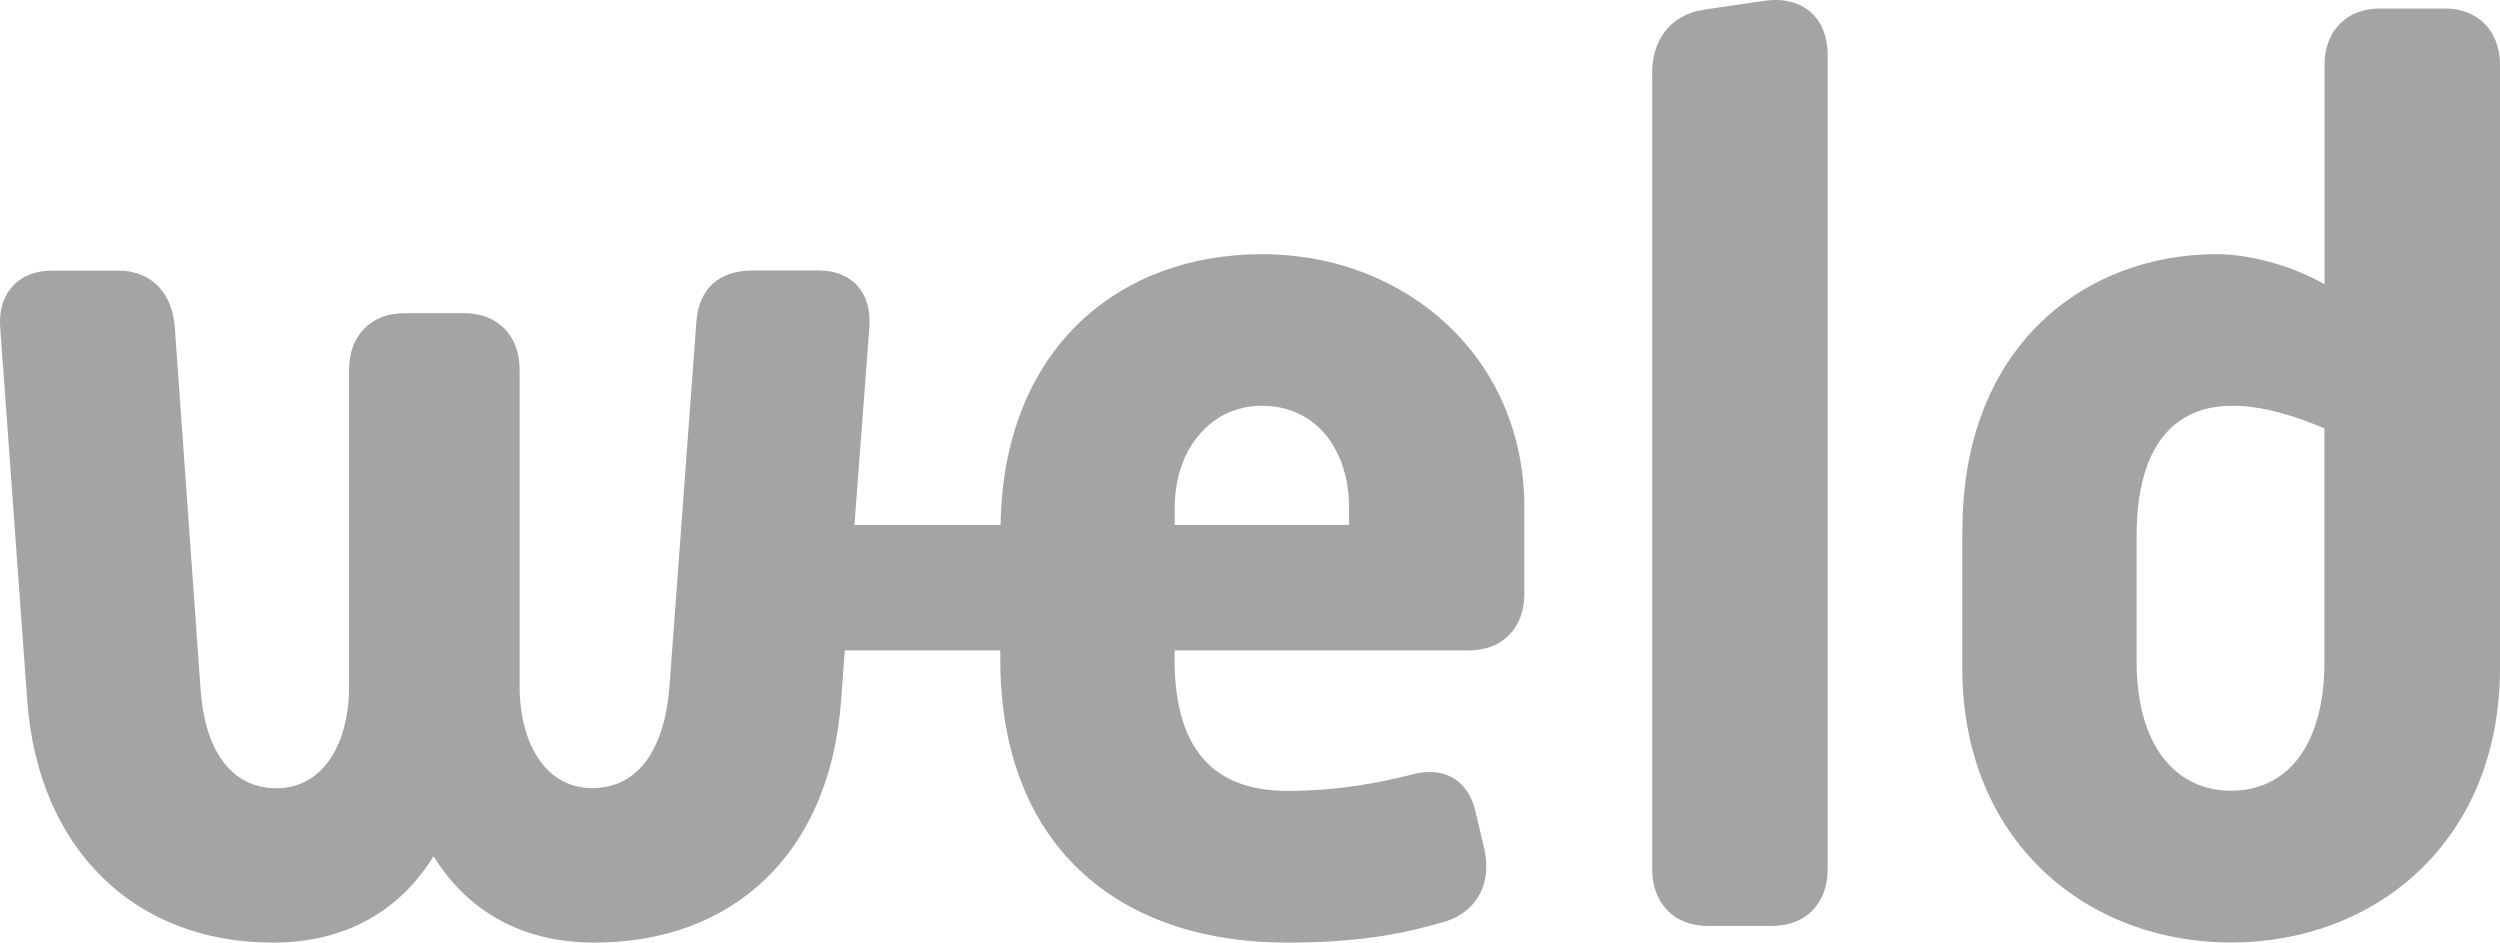 <svg width="122" height="46" viewBox="0 0 122 46" fill="none" xmlns="http://www.w3.org/2000/svg">
<path fill-rule="evenodd" clip-rule="evenodd" d="M80.621 3.587C80.621 1.933 81.519 0.708 83.195 0.465L86.133 0.035C87.928 -0.208 89.19 0.83 89.19 2.664V42.433C89.19 44.088 88.11 45.184 86.498 45.184H83.321C81.701 45.184 80.628 44.081 80.628 42.433V3.587H80.621ZM95.767 25.861C95.767 16.808 101.819 12.404 108.165 12.404C110.079 12.404 112.176 13.141 113.438 13.872V3.165C113.438 1.51 114.518 0.415 116.131 0.415H119.307C120.927 0.415 122 1.518 122 3.165V32.593C122 41.037 115.949 45.993 108.88 45.993C101.812 45.993 95.76 41.037 95.76 32.593V25.861H95.767ZM108.88 38.587C111.517 38.587 113.431 36.51 113.431 32.285V20.905C111.994 20.296 110.437 19.802 108.936 19.802C106.3 19.802 104.266 21.514 104.266 26.162V32.278C104.273 36.503 106.251 38.587 108.88 38.587ZM48.828 25.617C48.961 17.009 54.599 12.404 61.583 12.404C68.651 12.404 74.401 17.481 74.388 24.772V28.991C74.388 30.638 73.315 31.741 71.695 31.741H57.32V32.17C57.32 36.518 59.178 38.595 62.831 38.595C65.531 38.595 67.684 38.108 68.883 37.8C70.44 37.37 71.639 38.043 71.996 39.576L72.417 41.352C72.838 43.128 72.059 44.474 70.559 44.962C68.883 45.449 66.723 46 62.831 46C54.445 46 48.814 41.166 48.814 32.17V31.741H41.227L41.045 34.19C40.505 41.653 35.772 46 29.005 46C25.415 46 22.778 44.41 21.158 41.782C19.538 44.41 16.909 46 13.312 46C6.601 46 1.868 41.474 1.328 34.19L0.009 15.956C-0.11 14.309 0.907 13.206 2.527 13.206H5.773C7.393 13.206 8.41 14.302 8.529 15.956L9.784 33.574C9.967 36.446 11.166 38.466 13.501 38.466C15.78 38.466 17.035 36.26 17.035 33.51V18.033C17.035 16.386 18.108 15.283 19.728 15.283H22.666C24.279 15.283 25.358 16.378 25.358 18.033V33.502C25.358 36.253 26.614 38.459 28.893 38.459C31.228 38.459 32.427 36.446 32.665 33.567L33.983 15.705C34.103 14.058 35.119 13.199 36.739 13.199H39.972C41.585 13.199 42.545 14.294 42.426 15.949L41.697 25.617H48.828ZM57.327 25.617H65.833V24.758C65.833 22.008 64.276 19.802 61.583 19.802C59.066 19.802 57.327 21.943 57.327 24.758V25.617Z" fill="#A4A4A4"/>
</svg>
